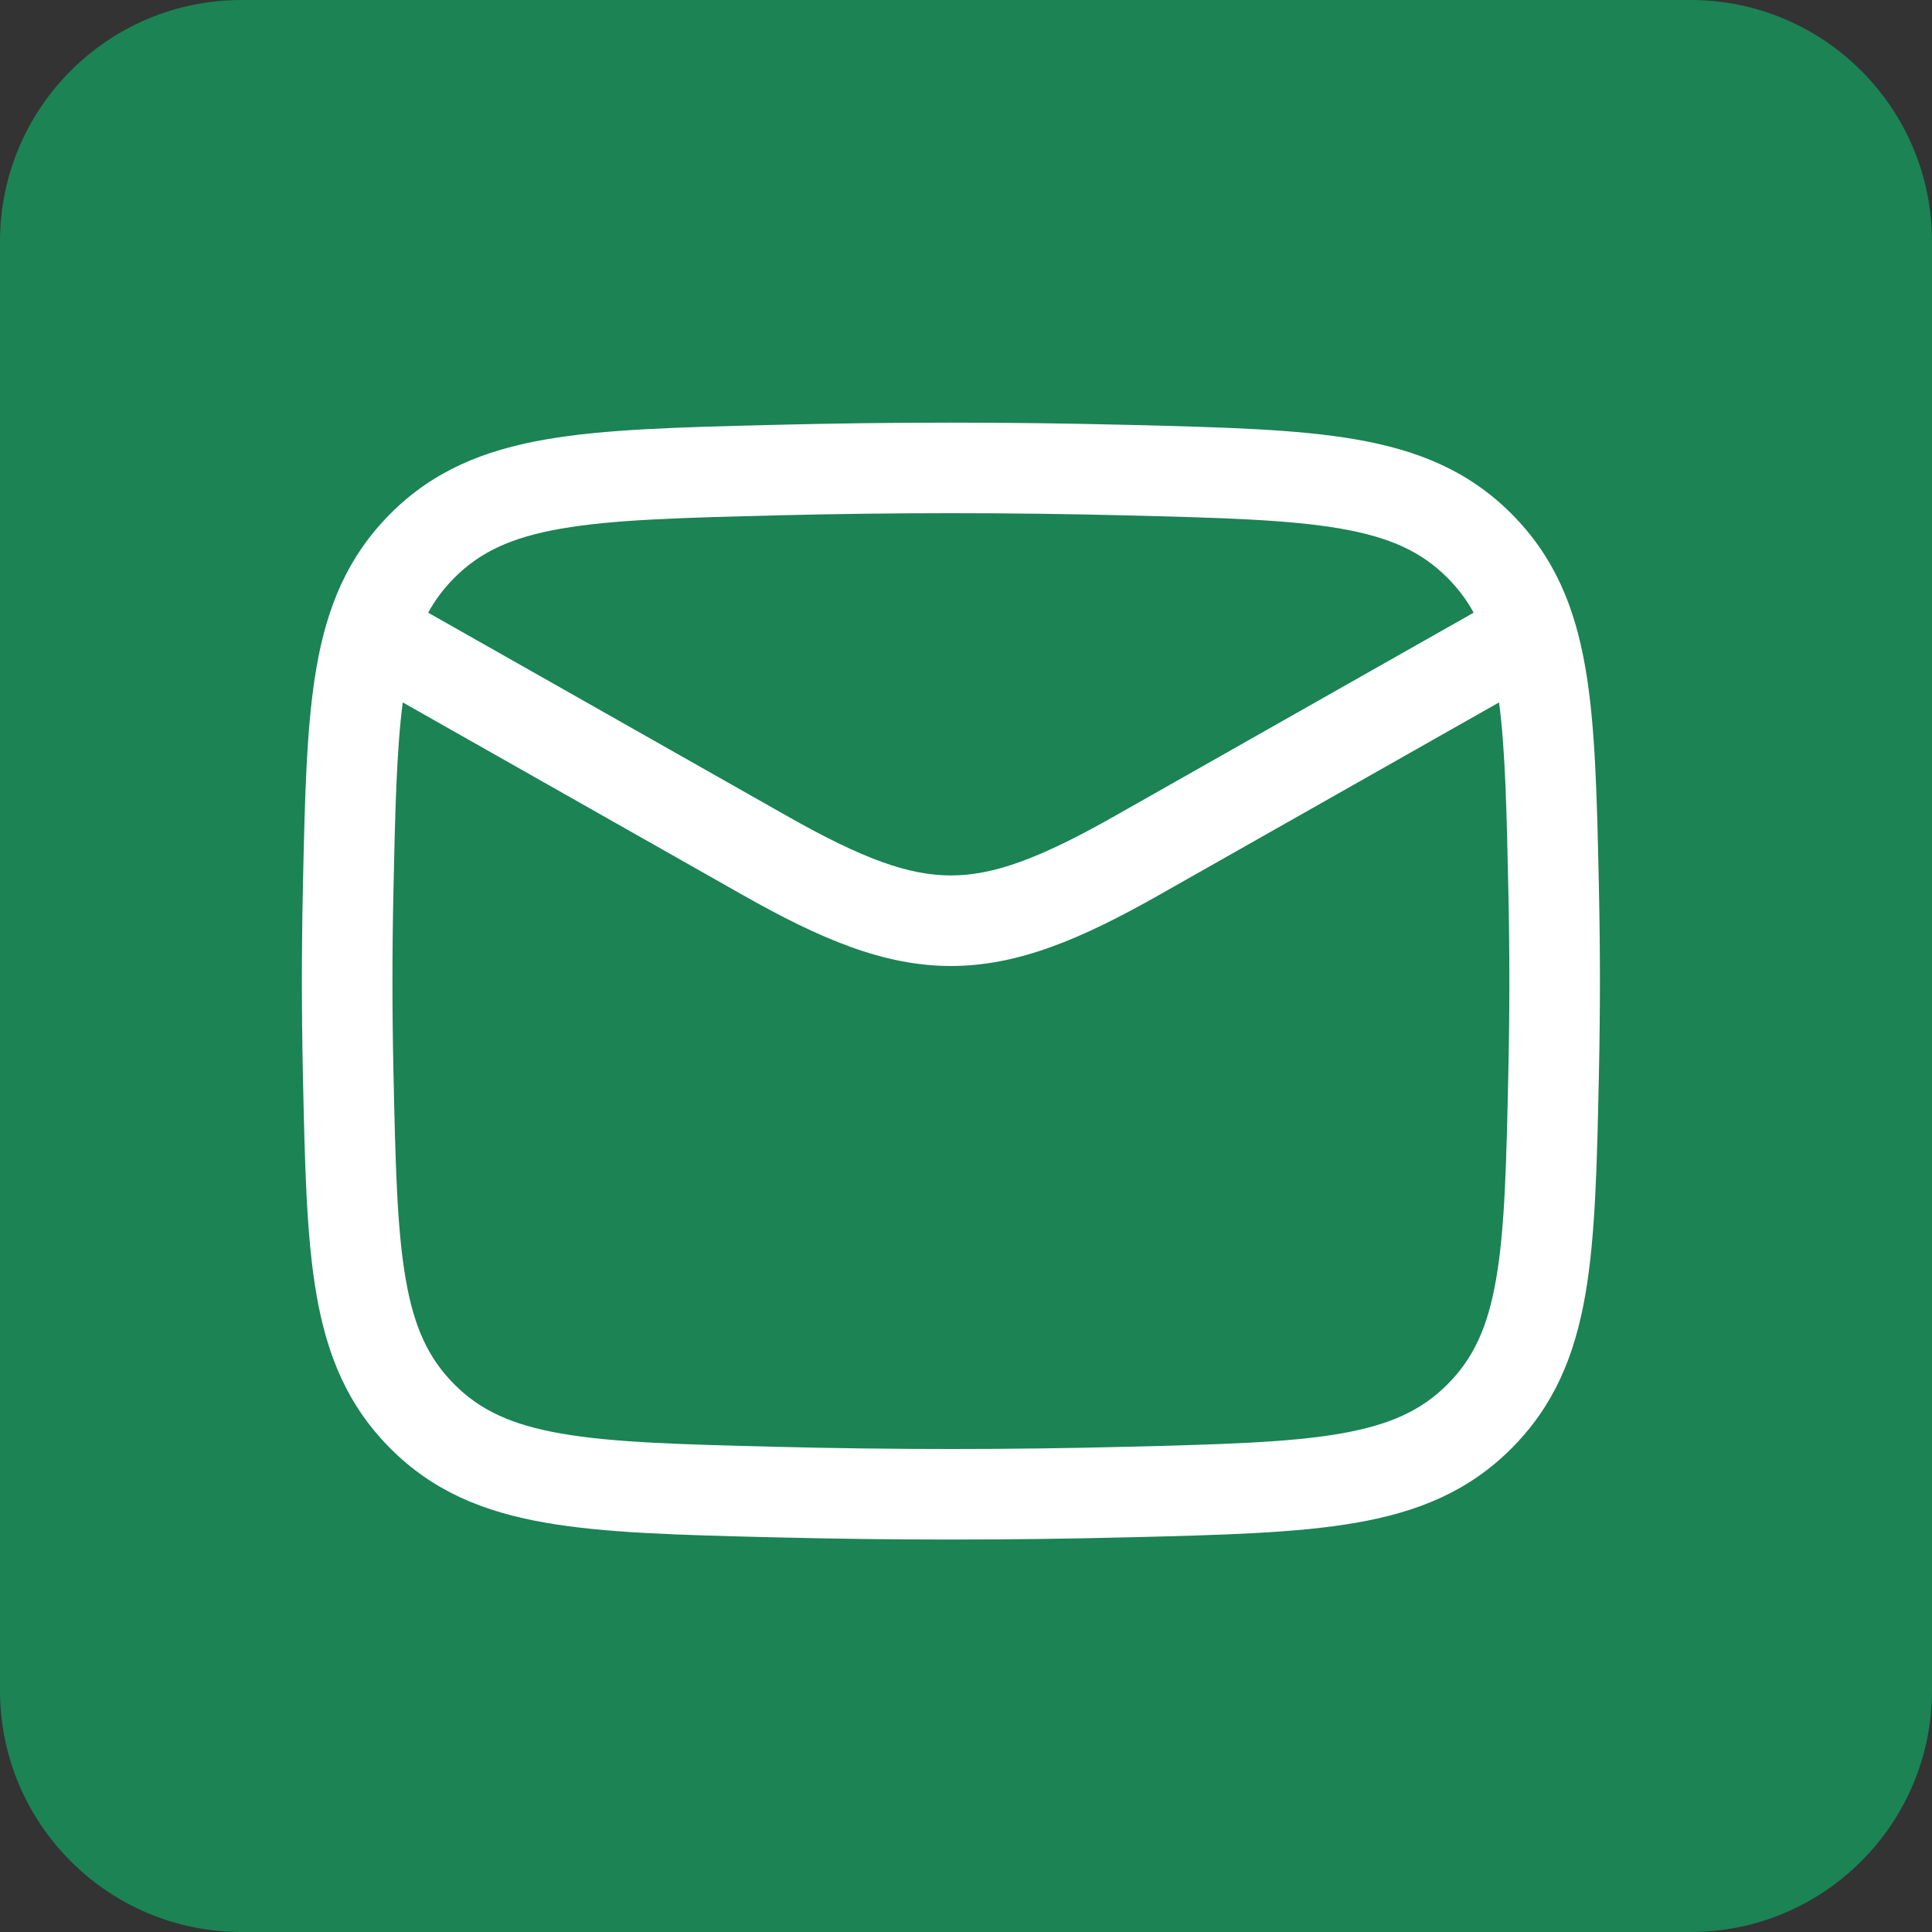 <svg width="32" height="32" viewBox="0 0 32 32" fill="none" xmlns="http://www.w3.org/2000/svg">
<rect x="0" y="0" width="32" height="32" fill="#333333" stroke="none"/>
<path d="M0 4C0 1.791 1.791 0 4 0H28C30.209 0 32 1.791 32 4V28C32 30.209 30.209 32 28 32H4C1.791 32 0 30.209 0 28V4Z" fill="#1B8354"/>
<path fill-rule="evenodd" clip-rule="evenodd" d="M18.67 7.037C16.717 6.988 14.783 6.988 12.83 7.037L12.772 7.038C11.247 7.077 10.02 7.107 9.037 7.279C8.007 7.458 7.17 7.802 6.464 8.511C5.76 9.218 5.418 10.043 5.242 11.055C5.074 12.02 5.049 13.217 5.017 14.7L5.016 14.758C4.995 15.755 4.995 16.745 5.016 17.742L5.017 17.8C5.049 19.283 5.074 20.48 5.242 21.445C5.418 22.457 5.76 23.282 6.464 23.989C7.17 24.698 8.007 25.042 9.037 25.221C10.02 25.393 11.247 25.424 12.772 25.462L12.83 25.463C14.783 25.512 16.717 25.512 18.67 25.463L18.728 25.462C20.253 25.424 21.48 25.393 22.463 25.221C23.493 25.042 24.329 24.698 25.036 23.989C25.74 23.282 26.082 22.457 26.258 21.445C26.426 20.48 26.451 19.283 26.483 17.8L26.484 17.742C26.505 16.745 26.505 15.755 26.484 14.758L26.483 14.7C26.451 13.217 26.426 12.02 26.258 11.055C26.082 10.043 25.74 9.218 25.036 8.511C24.329 7.802 23.493 7.458 22.463 7.279C21.48 7.107 20.253 7.077 18.728 7.038L18.67 7.037ZM12.868 8.536C14.796 8.488 16.704 8.488 18.632 8.536C20.229 8.576 21.345 8.606 22.206 8.756C23.034 8.9 23.549 9.144 23.974 9.57C24.148 9.745 24.291 9.933 24.408 10.148L18.467 13.514C17.212 14.226 16.45 14.5 15.75 14.5C15.05 14.5 14.288 14.226 13.033 13.514L7.092 10.148C7.21 9.932 7.352 9.745 7.526 9.57C7.951 9.144 8.467 8.9 9.294 8.756C10.155 8.606 11.271 8.576 12.868 8.536ZM6.671 11.634C6.568 12.426 6.545 13.427 6.516 14.79C6.495 15.765 6.495 16.735 6.516 17.71C6.549 19.265 6.574 20.348 6.72 21.188C6.859 21.992 7.099 22.501 7.526 22.93C7.951 23.356 8.467 23.599 9.294 23.744C10.155 23.894 11.271 23.924 12.868 23.964C14.796 24.012 16.704 24.012 18.632 23.964C20.229 23.924 21.345 23.894 22.206 23.744C23.034 23.599 23.549 23.356 23.974 22.93C24.401 22.501 24.641 21.992 24.78 21.188C24.926 20.348 24.951 19.265 24.984 17.71C25.005 16.735 25.005 15.765 24.984 14.79C24.955 13.427 24.933 12.426 24.829 11.634L19.207 14.819C17.913 15.552 16.863 16 15.75 16C14.638 16 13.587 15.552 12.293 14.819L6.671 11.634Z" fill="white"/>
</svg>
